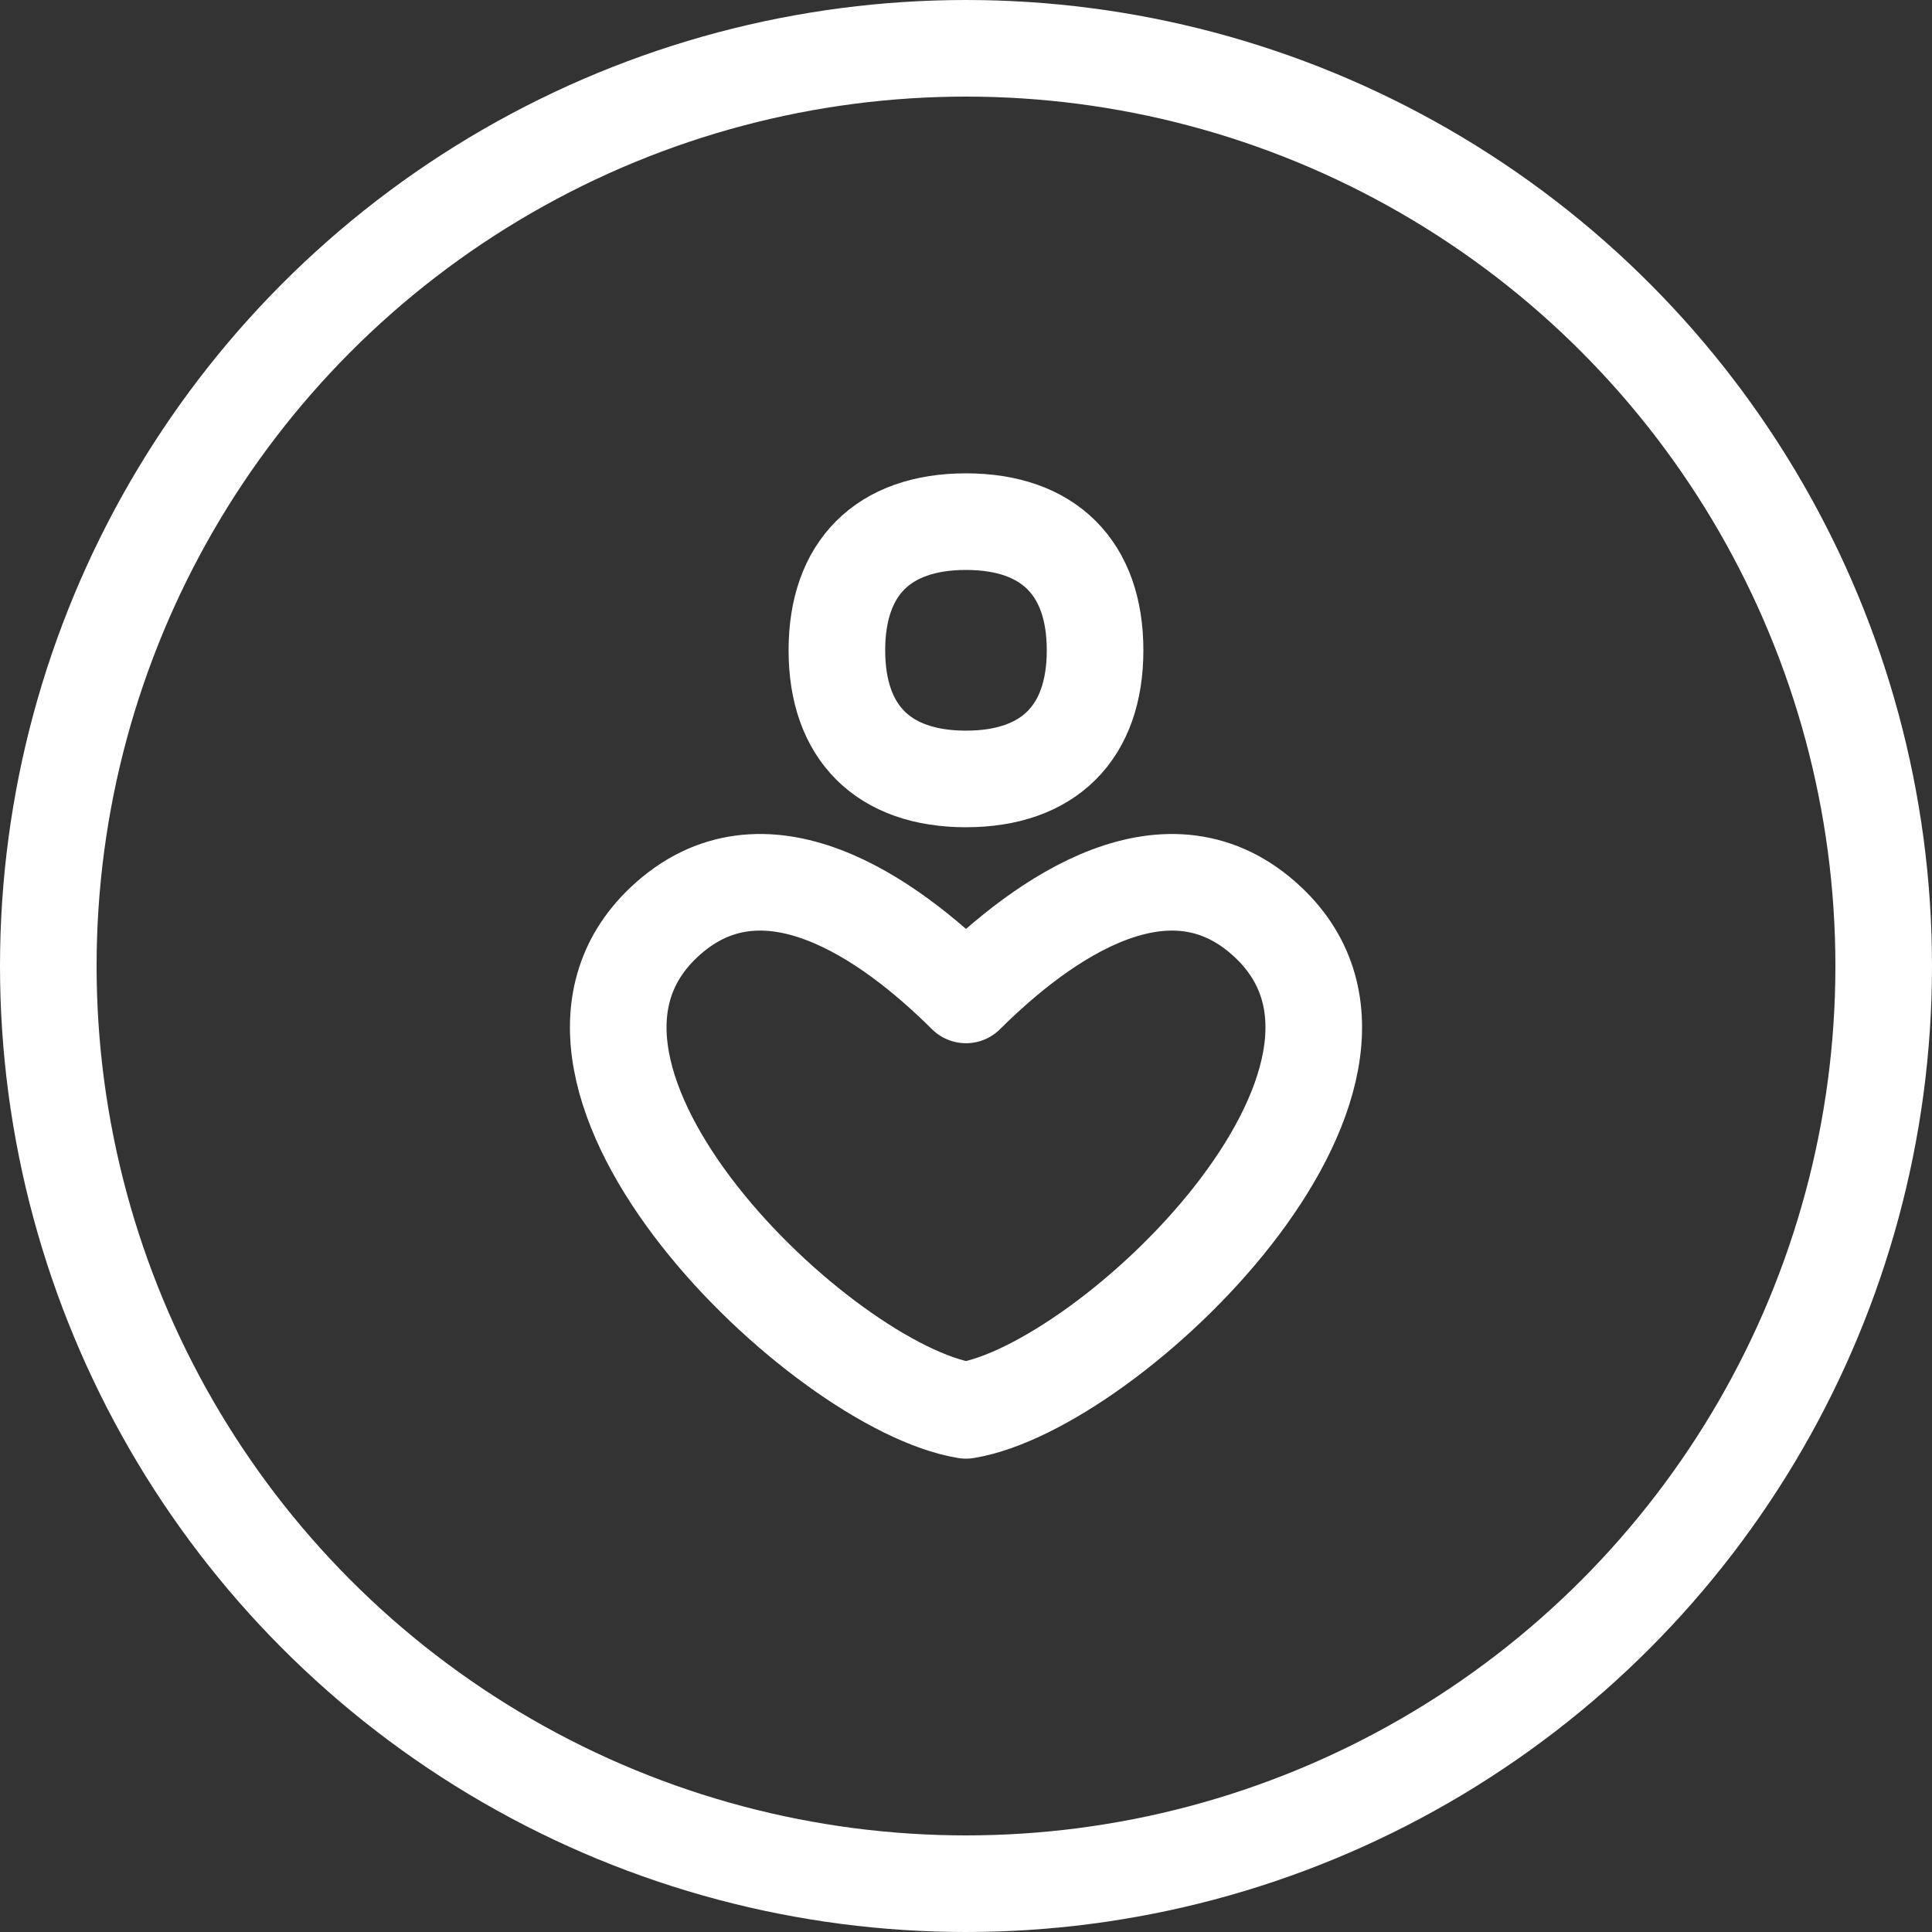 <?xml version="1.0" encoding="UTF-8"?> <svg xmlns="http://www.w3.org/2000/svg" width="100" height="100" viewBox="0 0 100 100" fill="none"><rect x="0" y="0" width="100" height="100" fill="#333333" stroke="none"/><circle cx="50" cy="50" r="47.5" stroke="white" stroke-width="5"></circle><path d="M49.999 40.318C54.275 40.318 56.681 37.921 56.681 33.659C56.681 29.397 54.275 27 49.999 27C45.722 27 43.317 29.397 43.317 33.659C43.317 37.921 45.722 40.318 49.999 40.318ZM65.65 47.749C60.51 42.886 53.966 47.551 49.999 51.497C46.035 47.548 39.491 42.886 34.352 47.749C25.86 55.786 42.534 71.775 49.999 73C57.467 71.775 74.138 55.786 65.65 47.749Z" stroke="white" stroke-width="5" stroke-linecap="round" stroke-linejoin="round"></path></svg> 